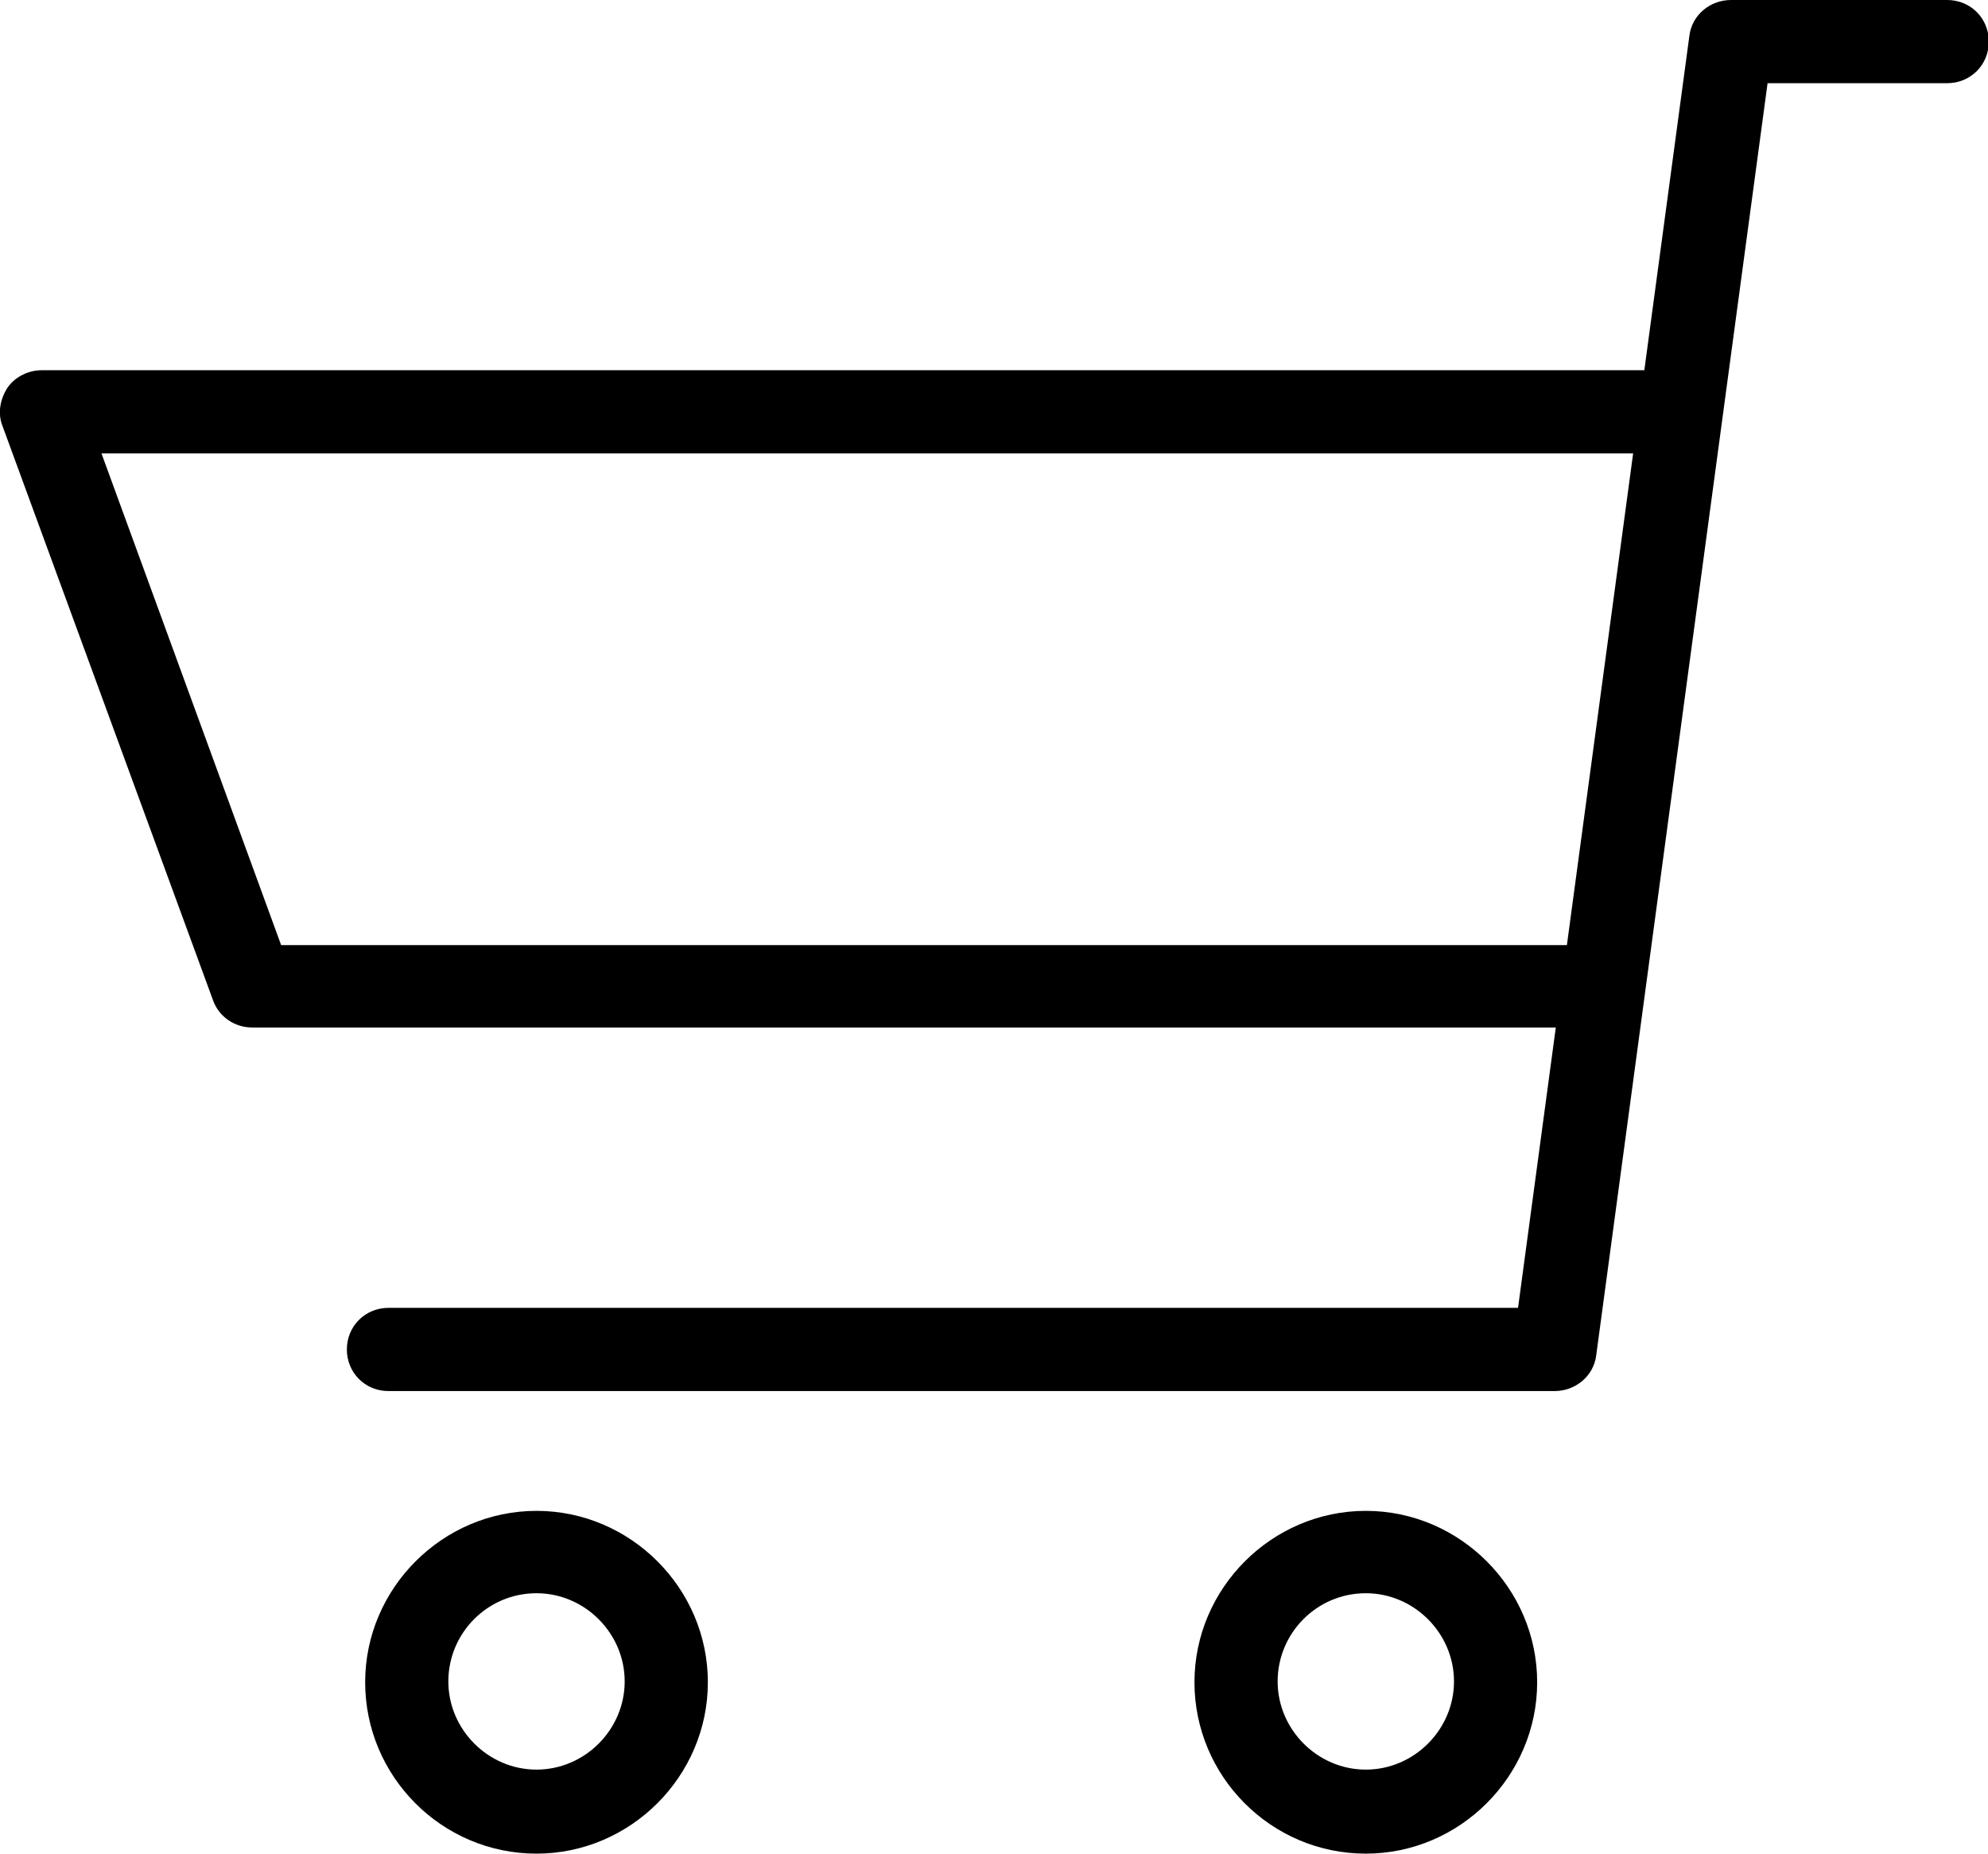 <?xml version="1.0" encoding="UTF-8"?>
<svg id="_レイヤー_2" data-name="レイヤー 2" xmlns="http://www.w3.org/2000/svg" viewBox="0 0 23.9 22.28">
  <defs>
    <style>
      .cls-1 {
        stroke-width: 0px;
      }
    </style>
  </defs>
  <g id="_デザイン" data-name="デザイン">
    <g>
      <path class="cls-1" d="m6.45,22.28c-1.14,0-2.06-.93-2.06-2.06s.93-2.06,2.06-2.06,2.06.93,2.06,2.06-.93,2.06-2.06,2.06Zm0-3.13c-.59,0-1.06.48-1.06,1.06s.48,1.06,1.06,1.06,1.06-.48,1.06-1.06-.48-1.06-1.06-1.06Z"/>
      <path class="cls-1" d="m16.42,22.28c-1.14,0-2.06-.93-2.06-2.06s.93-2.06,2.06-2.06,2.06.93,2.06,2.06-.93,2.06-2.06,2.06Zm0-3.13c-.59,0-1.06.48-1.06,1.06s.48,1.06,1.06,1.06,1.06-.48,1.06-1.06-.48-1.06-1.06-1.06Z"/>
      <path class="cls-1" d="m18.69,16.72H4.67c-.28,0-.5-.22-.5-.5s.22-.5.5-.5h13.58L20.31.43c.03-.25.25-.43.5-.43h2.6c.28,0,.5.22.5.5s-.22.5-.5.5h-2.16l-2.06,15.29c-.03.25-.25.43-.5.43Z"/>
      <path class="cls-1" d="m19.23,12.35H3.03c-.21,0-.4-.13-.47-.33L.03,5.12c-.06-.15-.03-.32.06-.46.09-.13.25-.21.41-.21h19.48c.28,0,.5.22.5.5s-.22.5-.5.5H1.22l2.16,5.91h15.85c.28,0,.5.22.5.5s-.22.5-.5.5Z"/>
    </g>
  </g>
</svg>